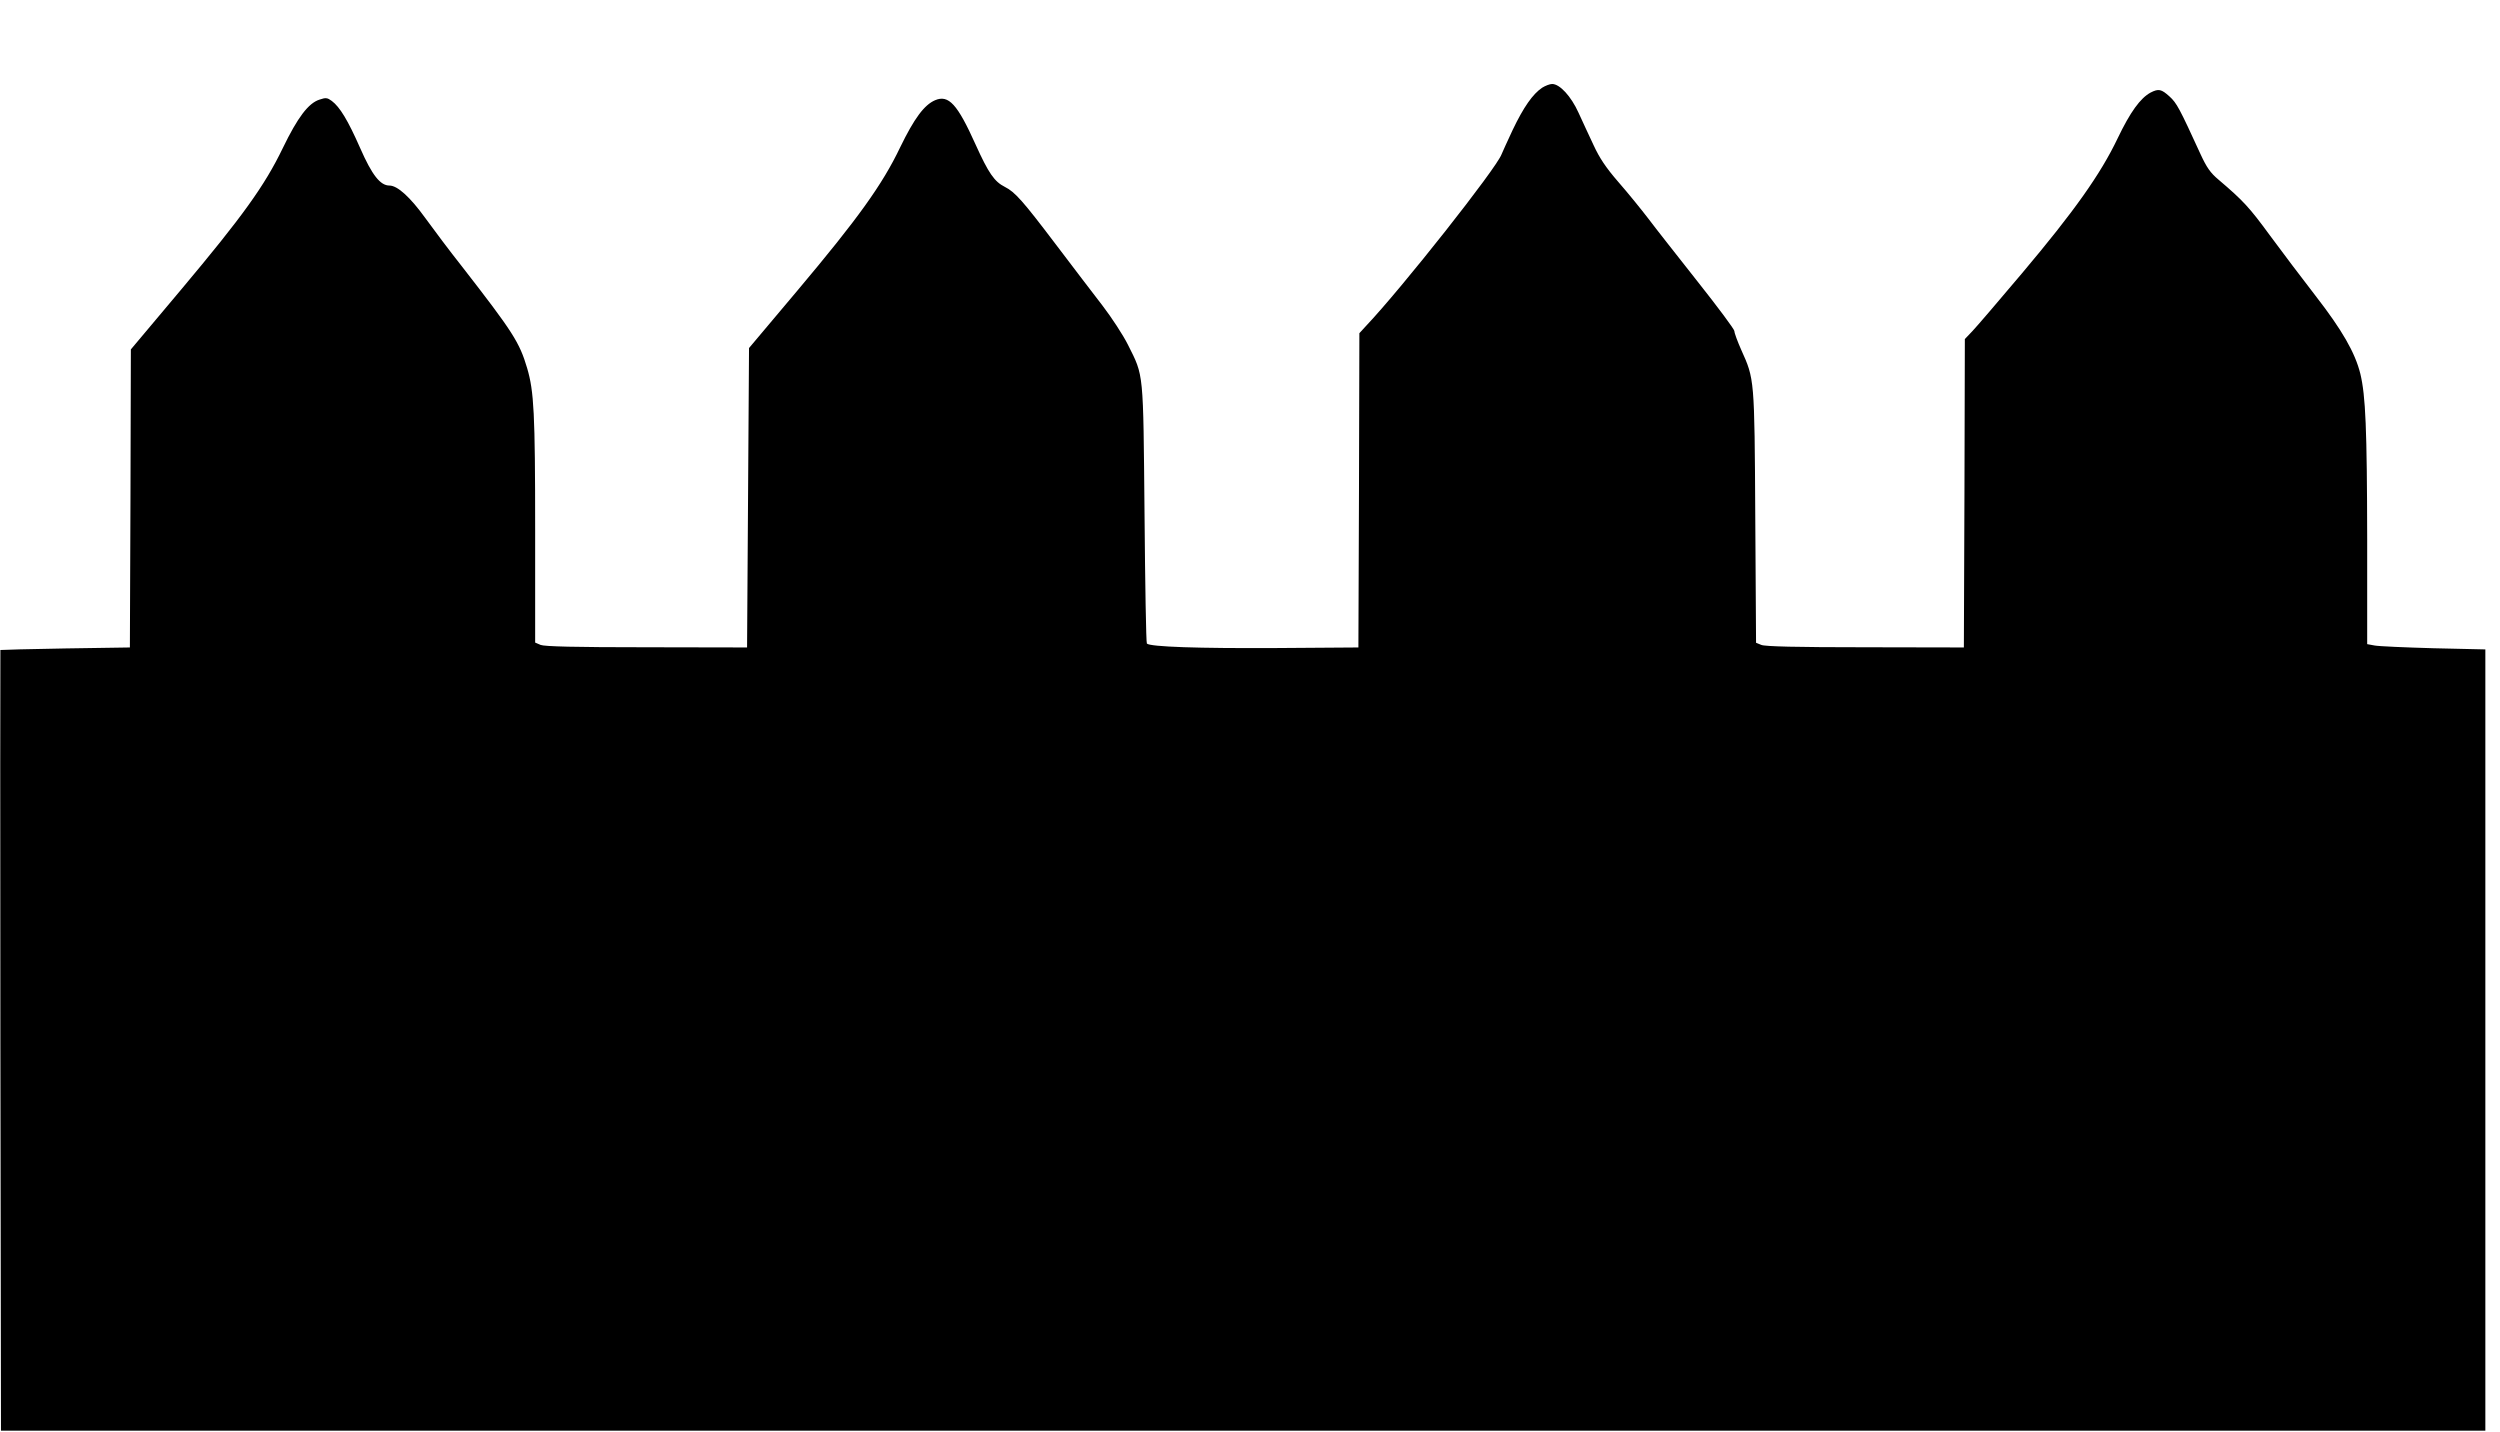 <?xml version="1.0" standalone="no"?>
<!DOCTYPE svg PUBLIC "-//W3C//DTD SVG 20010904//EN"
 "http://www.w3.org/TR/2001/REC-SVG-20010904/DTD/svg10.dtd">
<svg version="1.0" xmlns="http://www.w3.org/2000/svg"
 width="1280pt" height="733pt" viewBox="0 0 1280 733"
 preserveAspectRatio="xMidYMid meet">
<g transform="translate(0,733) scale(0.1,-0.1)"
fill="#000000" stroke="none">
<path d="M7896 6881 c-48 -32 -95 -99 -151 -216 -28 -60 -54 -117 -57 -125
-25 -70 -510 -685 -695 -880 l-33 -36 -2 -804 -3 -805 -425 -3 c-392 -2 -642
6 -658 23 -4 4 -9 302 -12 663 -7 739 -3 703 -85 867 -25 50 -84 140 -130 200
-47 61 -157 205 -244 320 -163 215 -204 262 -256 288 -54 27 -84 71 -150 217
-93 207 -138 256 -207 227 -56 -24 -107 -93 -179 -241 -91 -191 -217 -366
-524 -731 l-250 -297 -5 -766 -5 -767 -515 1 c-368 0 -523 4 -542 12 l-28 12
0 577 c0 598 -6 709 -41 828 -39 132 -72 184 -334 521 -61 77 -145 189 -187
247 -78 108 -143 167 -184 167 -47 0 -89 53 -150 192 -63 143 -104 210 -145
241 -23 17 -31 18 -63 7 -57 -18 -112 -91 -188 -248 -93 -193 -207 -351 -520
-724 l-258 -307 -2 -763 -3 -763 -330 -5 c-181 -3 -331 -7 -333 -8 -1 -1 -1
-901 0 -1999 l3 -1998 6360 0 6360 0 0 2000 0 2000 -265 6 c-146 4 -282 10
-302 14 l-38 7 0 537 c-1 567 -8 734 -35 847 -27 109 -94 225 -229 399 -68 88
-174 228 -235 311 -104 142 -135 176 -262 284 -42 35 -61 63 -92 130 -109 238
-122 262 -159 296 -42 38 -56 41 -97 20 -52 -28 -104 -99 -169 -235 -87 -182
-221 -372 -490 -691 -118 -140 -232 -273 -253 -295 l-39 -41 -2 -789 -3 -790
-505 1 c-354 0 -513 4 -532 12 l-27 11 -4 643 c-4 713 -4 706 -72 857 -19 43
-35 86 -35 96 0 9 -85 123 -188 253 -103 131 -217 275 -252 322 -36 47 -104
131 -153 187 -66 76 -98 125 -128 190 -23 48 -57 123 -77 166 -38 84 -96 147
-135 147 -12 0 -35 -9 -51 -19z"/>
</g>
</svg>
